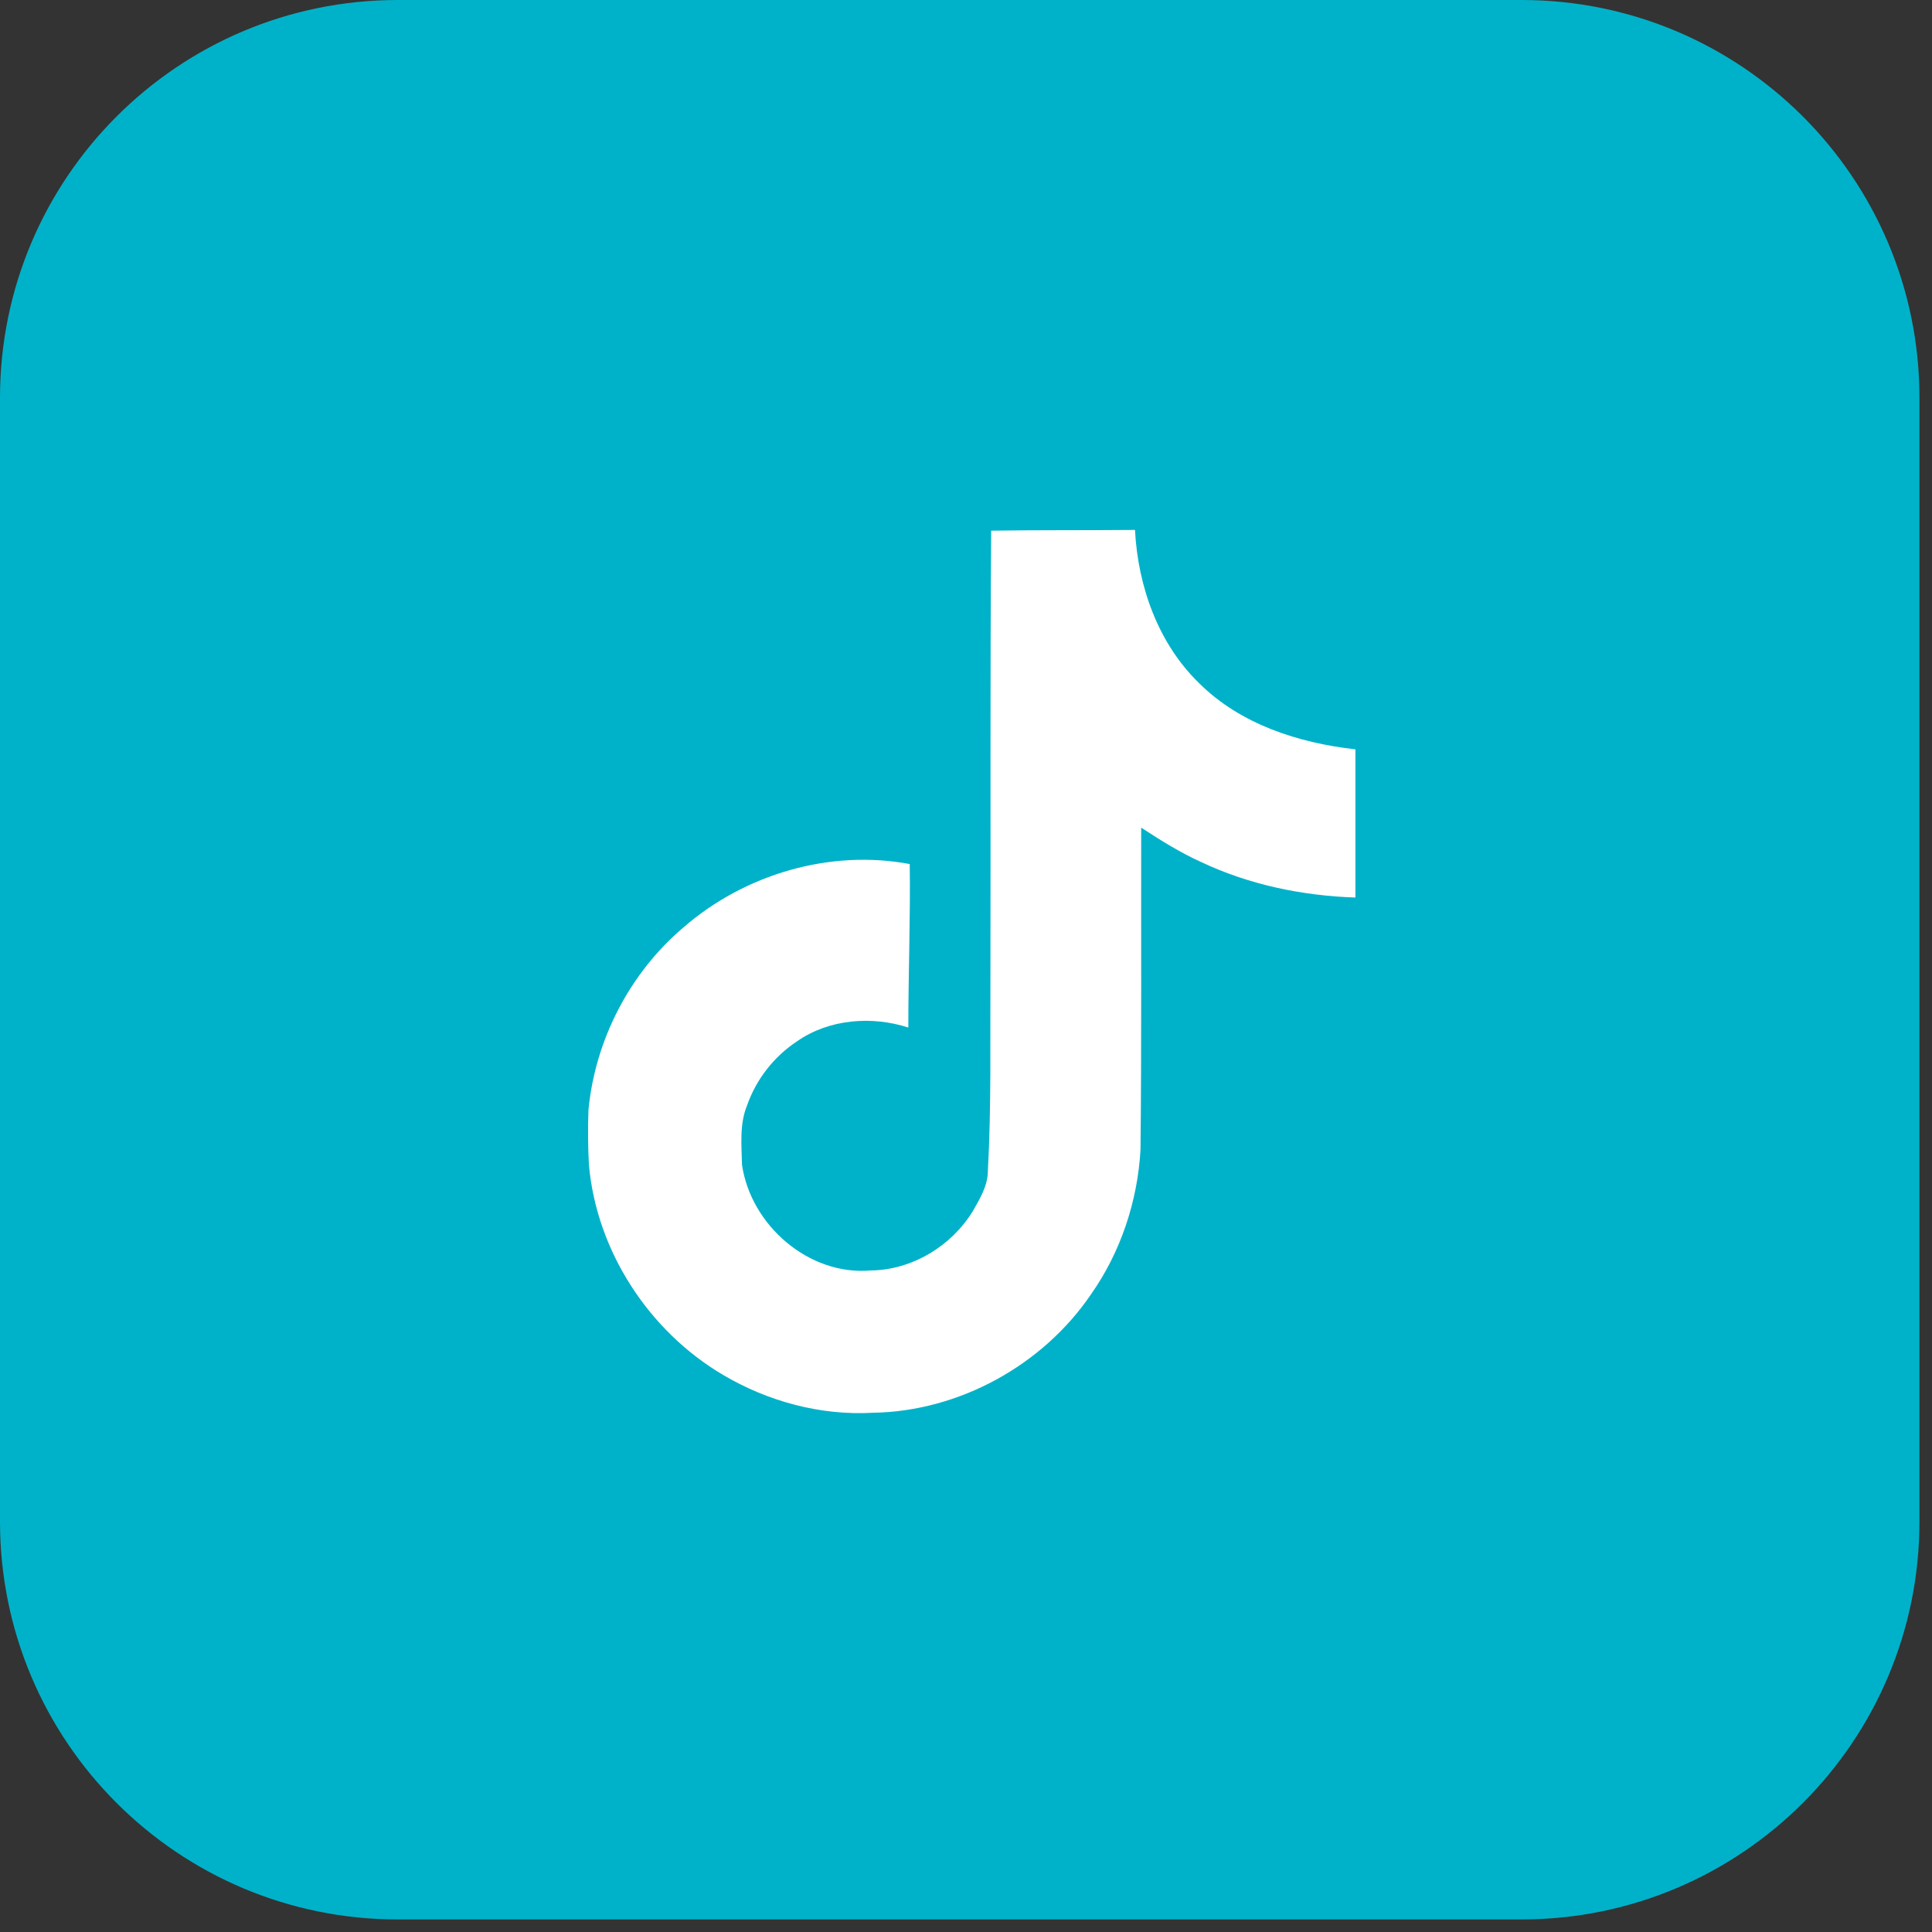 <svg width="34" height="34" viewBox="0 0 34 34" fill="none" xmlns="http://www.w3.org/2000/svg">
<rect x="0" y="0" width="34" height="34" fill="#333333" stroke="none"/>
<path d="M0 7.001C0 3.135 3.135 0 7.001 0H26.777C30.644 0 33.779 3.135 33.779 7.001V26.777C33.779 30.644 30.644 33.779 26.777 33.779H7.001C3.135 33.779 0 30.644 0 26.777V7.001Z" fill="#00B2C9"/>
<g clip-path="url(#clip0_196_715)">
<path d="M17.442 9.339C18.29 9.326 19.133 9.334 19.974 9.326C20.025 10.318 20.382 11.327 21.108 12.028C21.832 12.747 22.856 13.076 23.853 13.187V15.795C22.919 15.764 21.98 15.57 21.133 15.168C20.764 15.001 20.42 14.785 20.083 14.565C20.079 16.458 20.091 18.348 20.071 20.233C20.02 21.138 19.722 22.039 19.195 22.785C18.348 24.027 16.878 24.837 15.367 24.862C14.441 24.915 13.516 24.663 12.726 24.197C11.418 23.426 10.498 22.014 10.364 20.498C10.347 20.177 10.344 19.856 10.356 19.535C10.473 18.302 11.082 17.123 12.028 16.321C13.101 15.387 14.603 14.942 16.01 15.206C16.023 16.165 15.985 17.123 15.985 18.083C15.342 17.875 14.591 17.933 14.03 18.323C13.619 18.594 13.309 18.992 13.146 19.456C13.012 19.785 13.05 20.149 13.058 20.498C13.212 21.561 14.234 22.454 15.325 22.358C16.049 22.35 16.742 21.93 17.119 21.316C17.241 21.101 17.377 20.881 17.384 20.628C17.448 19.469 17.423 18.315 17.43 17.157C17.436 14.546 17.423 11.942 17.443 9.34L17.442 9.339Z" fill="white"/>
</g>
<defs>
<clipPath id="clip0_196_715">
<rect width="15.544" height="15.544" fill="white" transform="translate(9.326 9.326)"/>
</clipPath>
</defs>
</svg>
